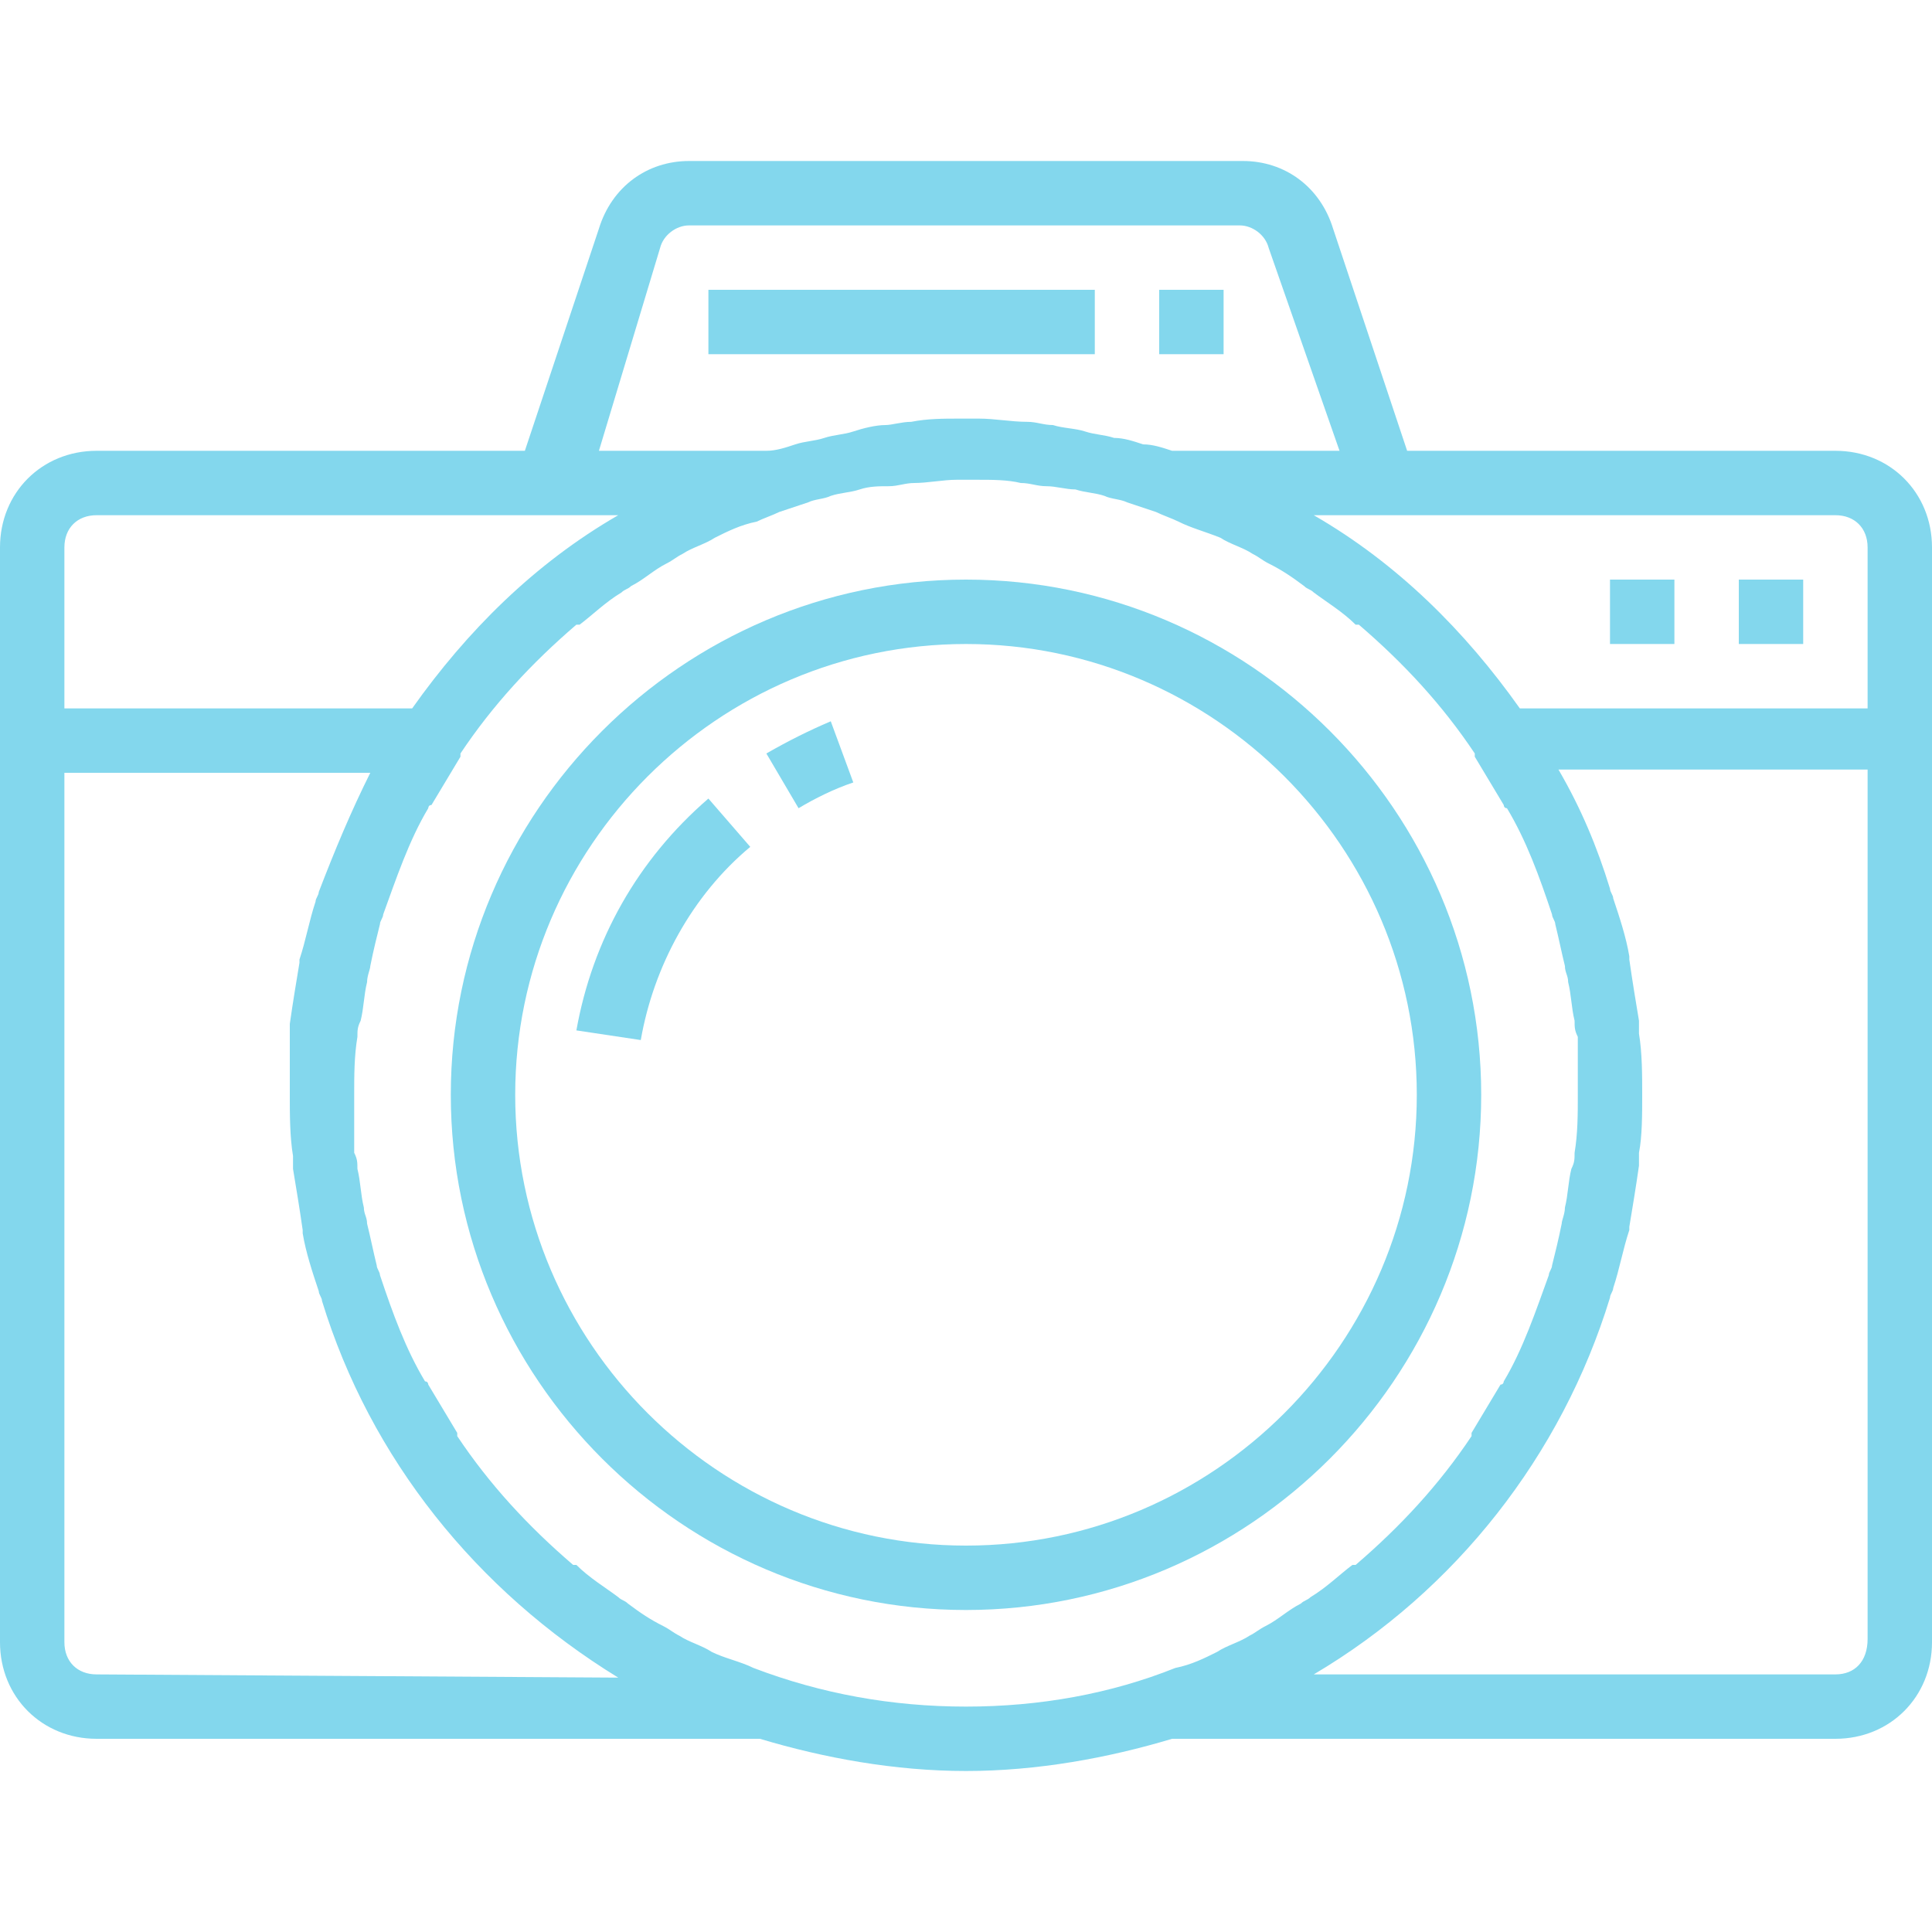 <?xml version="1.0" encoding="utf-8"?>
<!-- Generator: Adobe Illustrator 21.0.0, SVG Export Plug-In . SVG Version: 6.00 Build 0)  -->
<svg version="1.1" id="Layer_1" xmlns="http://www.w3.org/2000/svg" xmlns:xlink="http://www.w3.org/1999/xlink" x="0px" y="0px"
	 viewBox="0 0 60 60" style="enable-background:new 0 0 60 60;" xml:space="preserve">
<style type="text/css">
	.st0{fill:#83D7ED;}
	.st1{display:none;}
	.st2{display:inline;}
	.st3{fill:none;stroke:#000000;stroke-width:2;stroke-linejoin:round;stroke-miterlimit:10;}
</style>
<g>
	<g>
		<path class="st0" d="M46,34c0-8.8-7.2-16-16-16s-16,7.2-16,16s7.2,16,16,16S46,42.8,46,34z M16,34c0-7.7,6.3-14,14-14
			s14,6.3,14,14s-6.3,14-14,14S16,41.7,16,34z"/>
		<path class="st0" d="M23.8,23.4l1,1.7c0.5-0.3,1.1-0.6,1.7-0.8l-0.7-1.9C25.1,22.7,24.5,23,23.8,23.4z"/>
		<path class="st0" d="M17.9,32l2,0.3c0.4-2.3,1.6-4.5,3.4-6L22,24.8C19.8,26.7,18.4,29.2,17.9,32z"/>
		<path class="st0" d="M57,14H43.7l-2.3-6.9C41,5.8,39.9,5,38.6,5H21.4c-1.3,0-2.4,0.8-2.8,2.1L16.3,14H3c-1.7,0-3,1.3-3,3v34
			c0,1.7,1.3,3,3,3h20.6c2,0.6,4.2,1,6.4,1s4.4-0.4,6.4-1H57c1.7,0,3-1.3,3-3V17C60,15.3,58.7,14,57,14z M58,17v5H47.2
			c-1.7-2.4-3.8-4.5-6.4-6H43h14C57.6,16,58,16.4,58,17z M20.5,7.7C20.6,7.3,21,7,21.4,7h17.1c0.4,0,0.8,0.3,0.9,0.7l2.2,6.3h-5.2
			c-0.3-0.1-0.6-0.2-0.9-0.2c-0.3-0.1-0.6-0.2-0.9-0.2c-0.3-0.1-0.6-0.1-0.9-0.2c-0.3-0.1-0.7-0.1-1-0.2c-0.3,0-0.5-0.1-0.8-0.1
			c-0.5,0-1-0.1-1.5-0.1c-0.1,0-0.2,0-0.3,0s-0.2,0-0.3,0c-0.5,0-1,0-1.5,0.1c-0.3,0-0.6,0.1-0.8,0.1c-0.3,0-0.7,0.1-1,0.2
			c-0.3,0.1-0.6,0.1-0.9,0.2c-0.3,0.1-0.6,0.1-0.9,0.2c-0.3,0.1-0.6,0.2-0.9,0.2h-5.2L20.5,7.7z M3,16h14h2.2
			c-2.6,1.5-4.7,3.6-6.4,6H2v-5C2,16.4,2.4,16,3,16z M3,52c-0.6,0-1-0.4-1-1V24h9.5c-0.6,1.2-1.1,2.4-1.6,3.7c0,0.1-0.1,0.2-0.1,0.3
			c-0.2,0.6-0.3,1.2-0.5,1.8v0.1c-0.1,0.6-0.2,1.2-0.3,1.9c0,0.1,0,0.3,0,0.4c0,0.5,0,1.2,0,1.8s0,1.3,0.1,1.9c0,0.1,0,0.3,0,0.4
			c0.1,0.6,0.2,1.2,0.3,1.9v0.1c0.1,0.6,0.3,1.2,0.5,1.8c0,0.1,0.1,0.2,0.1,0.3c1.5,4.9,4.8,9,9.2,11.7L3,52L3,52z M23.4,51.8
			c-0.4-0.2-0.9-0.3-1.3-0.5c-0.3-0.2-0.7-0.3-1-0.5c-0.2-0.1-0.3-0.2-0.5-0.3c-0.4-0.2-0.7-0.4-1.1-0.7c-0.1-0.1-0.2-0.1-0.3-0.2
			c-0.4-0.3-0.9-0.6-1.3-1c0,0,0,0-0.1,0c-1.4-1.2-2.6-2.5-3.6-4c0,0,0,0,0-0.1c-0.3-0.5-0.6-1-0.9-1.5c0,0,0-0.1-0.1-0.1
			c-0.6-1-1-2.1-1.4-3.3c0-0.1-0.1-0.2-0.1-0.3c-0.1-0.4-0.2-0.9-0.3-1.3c0-0.2-0.1-0.3-0.1-0.5c-0.1-0.4-0.1-0.8-0.2-1.2
			c0-0.2,0-0.3-0.1-0.5c0-0.6,0-1.2,0-1.8s0-1.2,0.1-1.8c0-0.2,0-0.3,0.1-0.5c0.1-0.4,0.1-0.8,0.2-1.2c0-0.2,0.1-0.4,0.1-0.5
			c0.1-0.5,0.2-0.9,0.3-1.3c0-0.1,0.1-0.2,0.1-0.3c0.4-1.1,0.8-2.3,1.4-3.3c0,0,0-0.1,0.1-0.1c0.3-0.5,0.6-1,0.9-1.5c0,0,0,0,0-0.1
			c1-1.5,2.2-2.8,3.6-4c0,0,0,0,0.1,0c0.4-0.3,0.8-0.7,1.3-1c0.1-0.1,0.2-0.1,0.3-0.2c0.4-0.2,0.7-0.5,1.1-0.7
			c0.2-0.1,0.3-0.2,0.5-0.3c0.3-0.2,0.7-0.3,1-0.5c0.4-0.2,0.8-0.4,1.3-0.5c0.2-0.1,0.5-0.2,0.7-0.3c0.3-0.1,0.6-0.2,0.9-0.3
			c0.2-0.1,0.5-0.1,0.7-0.2c0.3-0.1,0.6-0.1,0.9-0.2c0.3-0.1,0.6-0.1,0.9-0.1s0.5-0.1,0.8-0.1c0.4,0,0.9-0.1,1.3-0.1
			c0.2,0,0.5,0,0.7,0c0.4,0,0.9,0,1.3,0.1c0.3,0,0.5,0.1,0.8,0.1c0.3,0,0.6,0.1,0.9,0.1c0.3,0.1,0.6,0.1,0.9,0.2
			c0.2,0.1,0.5,0.1,0.7,0.2c0.3,0.1,0.6,0.2,0.9,0.3c0.2,0.1,0.5,0.2,0.7,0.3c0.4,0.2,0.8,0.3,1.3,0.5c0.3,0.2,0.7,0.3,1,0.5
			c0.2,0.1,0.3,0.2,0.5,0.3c0.4,0.2,0.7,0.4,1.1,0.7c0.1,0.1,0.2,0.1,0.3,0.2c0.4,0.3,0.9,0.6,1.3,1c0,0,0,0,0.1,0
			c1.4,1.2,2.6,2.5,3.6,4c0,0,0,0,0,0.1c0.3,0.5,0.6,1,0.9,1.5c0,0,0,0.1,0.1,0.1c0.6,1,1,2.1,1.4,3.3c0,0.1,0.1,0.2,0.1,0.3
			c0.1,0.4,0.2,0.9,0.3,1.3c0,0.2,0.1,0.3,0.1,0.5c0.1,0.4,0.1,0.8,0.2,1.2c0,0.2,0,0.3,0.1,0.5c0,0.6,0,1.2,0,1.8s0,1.2-0.1,1.8
			c0,0.2,0,0.3-0.1,0.5c-0.1,0.4-0.1,0.8-0.2,1.2c0,0.2-0.1,0.4-0.1,0.5c-0.1,0.5-0.2,0.9-0.3,1.3c0,0.1-0.1,0.2-0.1,0.3
			c-0.4,1.1-0.8,2.3-1.4,3.3c0,0,0,0.1-0.1,0.1c-0.3,0.5-0.6,1-0.9,1.5c0,0,0,0,0,0.1c-1,1.5-2.2,2.8-3.6,4c0,0,0,0-0.1,0
			c-0.4,0.3-0.8,0.7-1.3,1c-0.1,0.1-0.2,0.1-0.3,0.2c-0.4,0.2-0.7,0.5-1.1,0.7c-0.2,0.1-0.3,0.2-0.5,0.3c-0.3,0.2-0.7,0.3-1,0.5
			c-0.4,0.2-0.8,0.4-1.3,0.5c-2,0.8-4.2,1.2-6.5,1.2S25.5,52.6,23.4,51.8z M57,52H40.8c4.4-2.6,7.7-6.8,9.2-11.7
			c0-0.1,0.1-0.2,0.1-0.3c0.2-0.6,0.3-1.2,0.5-1.8v-0.1c0.1-0.6,0.2-1.2,0.3-1.9c0-0.1,0-0.3,0-0.4C51,35.3,51,34.6,51,34
			s0-1.3-0.1-1.9c0-0.1,0-0.3,0-0.4c-0.1-0.6-0.2-1.2-0.3-1.9v-0.1c-0.1-0.6-0.3-1.2-0.5-1.8c0-0.1-0.1-0.2-0.1-0.3
			c-0.4-1.3-0.9-2.5-1.6-3.7H58v27C58,51.6,57.6,52,57,52z"/>
		<rect x="50" y="18" class="st0" width="2" height="2"/>
		<rect x="36" y="9" class="st0" width="2" height="2"/>
		<rect x="22" y="9" class="st0" width="12" height="2"/>
		<rect x="54" y="18" class="st0" width="2" height="2"/>
	</g>
</g>
<g class="st1">
	<g class="st2">
		<circle class="st3" cx="30" cy="34" r="20"/>
		<circle class="st3" cx="30" cy="34" r="15"/>
		<path class="st3" d="M24.3,24.3c0.6-0.3,1.2-0.6,1.8-0.9"/>
		<path class="st3" d="M18.9,32.2c0.4-2.6,1.8-5,3.7-6.6"/>
		<path class="st3" d="M10,34c0-8.9,5.8-16.4,13.8-19H3c-1.1,0-2,0.9-2,2v34c0,1.1,0.9,2,2,2h20.8C15.8,50.4,10,42.9,10,34z"/>
		<path class="st3" d="M57,15H36.2c8,2.6,13.8,10.1,13.8,19s-5.8,16.4-13.8,19H57c1.1,0,2-0.9,2-2V17C59,15.9,58.1,15,57,15z"/>
		<line class="st3" x1="1" y1="23" x2="13" y2="23"/>
		<line class="st3" x1="47" y1="23" x2="59" y2="23"/>
		<line class="st3" x1="50" y1="19" x2="52" y2="19"/>
		<line class="st3" x1="36" y1="10" x2="38" y2="10"/>
		<line class="st3" x1="22" y1="10" x2="34" y2="10"/>
		<line class="st3" x1="54" y1="19" x2="56" y2="19"/>
		<path class="st3" d="M36.2,15H43l-2.5-7.6c-0.3-0.8-1-1.4-1.9-1.4H21.4c-0.9,0-1.6,0.6-1.9,1.4L17,15h6.8c2-0.6,4-1,6.2-1
			S34.3,14.4,36.2,15z"/>
	</g>
</g>
</svg>
